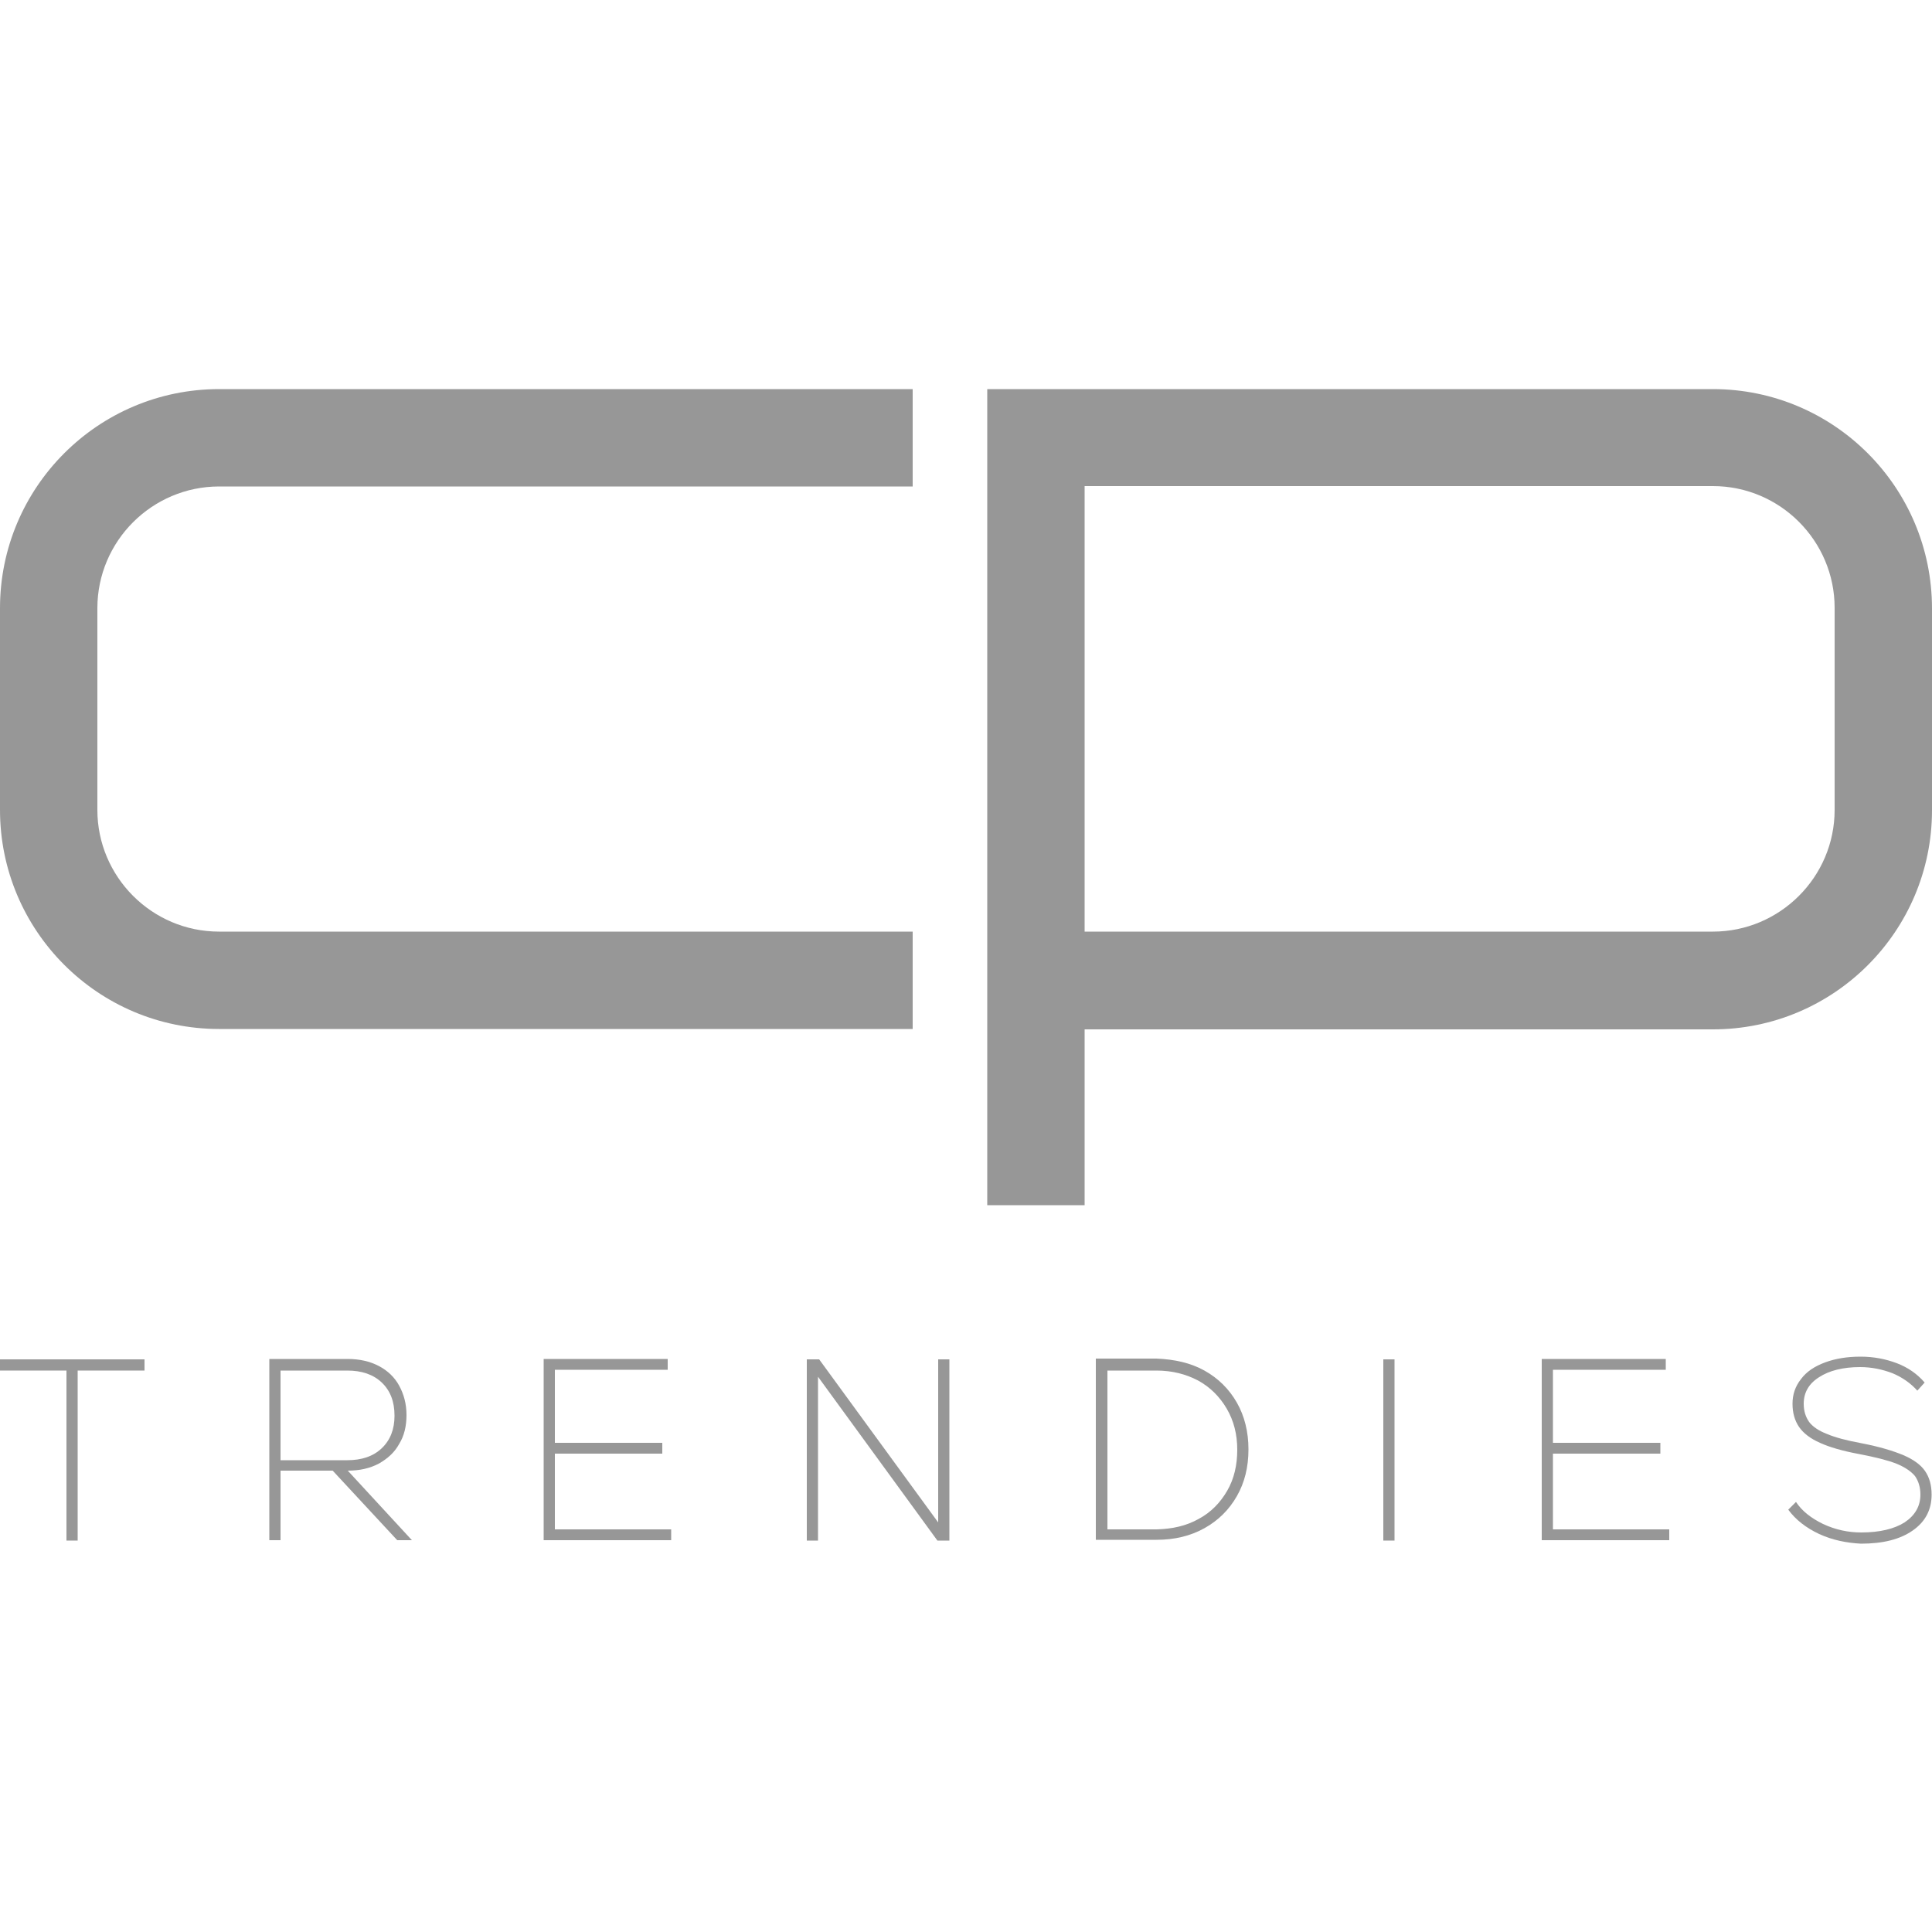 <svg xml:space="preserve" style="enable-background:new 0 0 500 500;" viewBox="0 0 500 500" y="0px" x="0px" xmlns:xlink="http://www.w3.org/1999/xlink" xmlns="http://www.w3.org/2000/svg" id="Layer_1" version="1.1">
<style type="text/css">
	.st0{fill:#979797;}
</style>
<g>
	<g>
		<path d="M37.4,351.8v2.9H20.1v44h-2.9v-44H0v-2.9H37.4z" class="st0"></path>
		<path d="M86.1,380.6H72.6v18h-2.9v-46.9h20.3c3,0,5.7,0.6,8,1.8c2.3,1.2,4.1,2.9,5.3,5.1c1.2,2.2,1.9,4.7,1.9,7.6
			c0,2.9-0.6,5.4-1.9,7.5c-1.2,2.2-3,3.8-5.3,5.1c-2.3,1.2-4.9,1.8-8,1.8l16.6,18h-3.8L86.1,380.6z M98.8,357.8
			c-2.2-2.1-5.2-3.1-8.9-3.1H72.6v23.2h17.3c3.7,0,6.7-1,8.9-3.1c2.2-2.1,3.3-4.9,3.3-8.4C102.1,362.7,101,359.9,98.8,357.8z" class="st0"></path>
		<path d="M143.6,395.8h30.1v2.8h-33v-46.9h32.1v2.8h-29.2v18.9h27.8v2.8h-27.8V395.8z" class="st0"></path>
		<path d="M242.8,351.8h2.9v46.9h-3.1l-30.9-42.4v42.4h-2.9v-46.9h3.2l30.8,42.2V351.8z" class="st0"></path>
		<path d="M311.7,354.7c3.6,2,6.4,4.8,8.4,8.3c2,3.5,3,7.6,3,12.1c0,4.6-1,8.6-3,12.1c-2,3.5-4.8,6.3-8.4,8.3
			c-3.6,2-7.7,3-12.4,3h-15.7v-46.9h15.7C304,351.8,308.1,352.7,311.7,354.7z M310.2,393.1c3.2-1.7,5.6-4.2,7.4-7.3
			c1.8-3.1,2.6-6.7,2.6-10.6c0-4-0.9-7.5-2.7-10.6c-1.8-3.1-4.3-5.6-7.4-7.3c-3.2-1.7-6.8-2.6-10.8-2.6h-12.7v41.1h12.7
			C303.4,395.7,307,394.9,310.2,393.1z" class="st0"></path>
		<path d="M358,351.8h2.9v46.9H358V351.8z" class="st0"></path>
		<path d="M401.9,395.8h30.1v2.8h-33v-46.9h32.1v2.8h-29.2v18.9h27.8v2.8h-27.8V395.8z" class="st0"></path>
		<path d="M470.8,397c-3.4-1.6-6.1-3.7-8-6.3l2-2c1.5,2.3,3.9,4.2,7,5.7c3.2,1.5,6.5,2.2,9.9,2.2
			c4.7,0,8.5-0.9,11.2-2.6c2.7-1.8,4.1-4.2,4.1-7.2c0-1.9-0.5-3.5-1.4-4.8c-1-1.2-2.6-2.3-4.8-3.2c-2.3-0.9-5.5-1.7-9.7-2.5
			c-4.3-0.8-7.7-1.8-10.1-2.9c-2.5-1.1-4.3-2.5-5.4-4.1c-1.1-1.6-1.7-3.6-1.7-6s0.7-4.5,2.2-6.4c1.4-1.9,3.5-3.3,6.2-4.3
			c2.7-1,5.7-1.5,9.2-1.5c3.4,0,6.5,0.6,9.4,1.7c2.9,1.1,5.3,2.8,7.2,5l-1.9,2.1c-1.7-1.9-3.8-3.4-6.4-4.5c-2.6-1-5.4-1.6-8.4-1.6
			c-4.4,0-8,0.9-10.6,2.6c-2.7,1.7-4,4-4,6.9c0,1.9,0.5,3.4,1.4,4.7c0.9,1.2,2.5,2.3,4.6,3.1c2.1,0.9,5.1,1.7,8.9,2.4
			c4.7,0.9,8.3,2,10.9,3.1c2.6,1.1,4.5,2.5,5.6,4.1c1.1,1.6,1.7,3.6,1.7,6.1c0,3.9-1.6,7-4.9,9.3s-7.7,3.4-13.4,3.4
			C477.9,399.3,474.3,398.6,470.8,397z" class="st0"></path>
	</g>
	<g>
		<path d="M56.7,100.7C25.4,100.7,0,126.1,0,157.4v52.2c0,31.3,25.4,56.7,56.7,56.7H211h25.2v-25.2H211H56.7
			c-17.4,0-31.5-14.2-31.5-31.5v-52.2c0-17.4,14.2-31.5,31.5-31.5H211h25.2v-25.2H211H56.7z" class="st0"></path>
		<path d="M443.3,100.7H280.7h-25.2v25.2v115.3v25.2v45.5h25.2v-45.5h162.6c31.3,0,56.7-25.4,56.7-56.7v-52.2
			C500,126.1,474.6,100.7,443.3,100.7z M474.8,209.6c0,17.4-14.2,31.5-31.5,31.5H280.7V125.8h162.6c17.4,0,31.5,14.2,31.5,31.5
			V209.6z" class="st0"></path>
	</g>
</g>
</svg>
